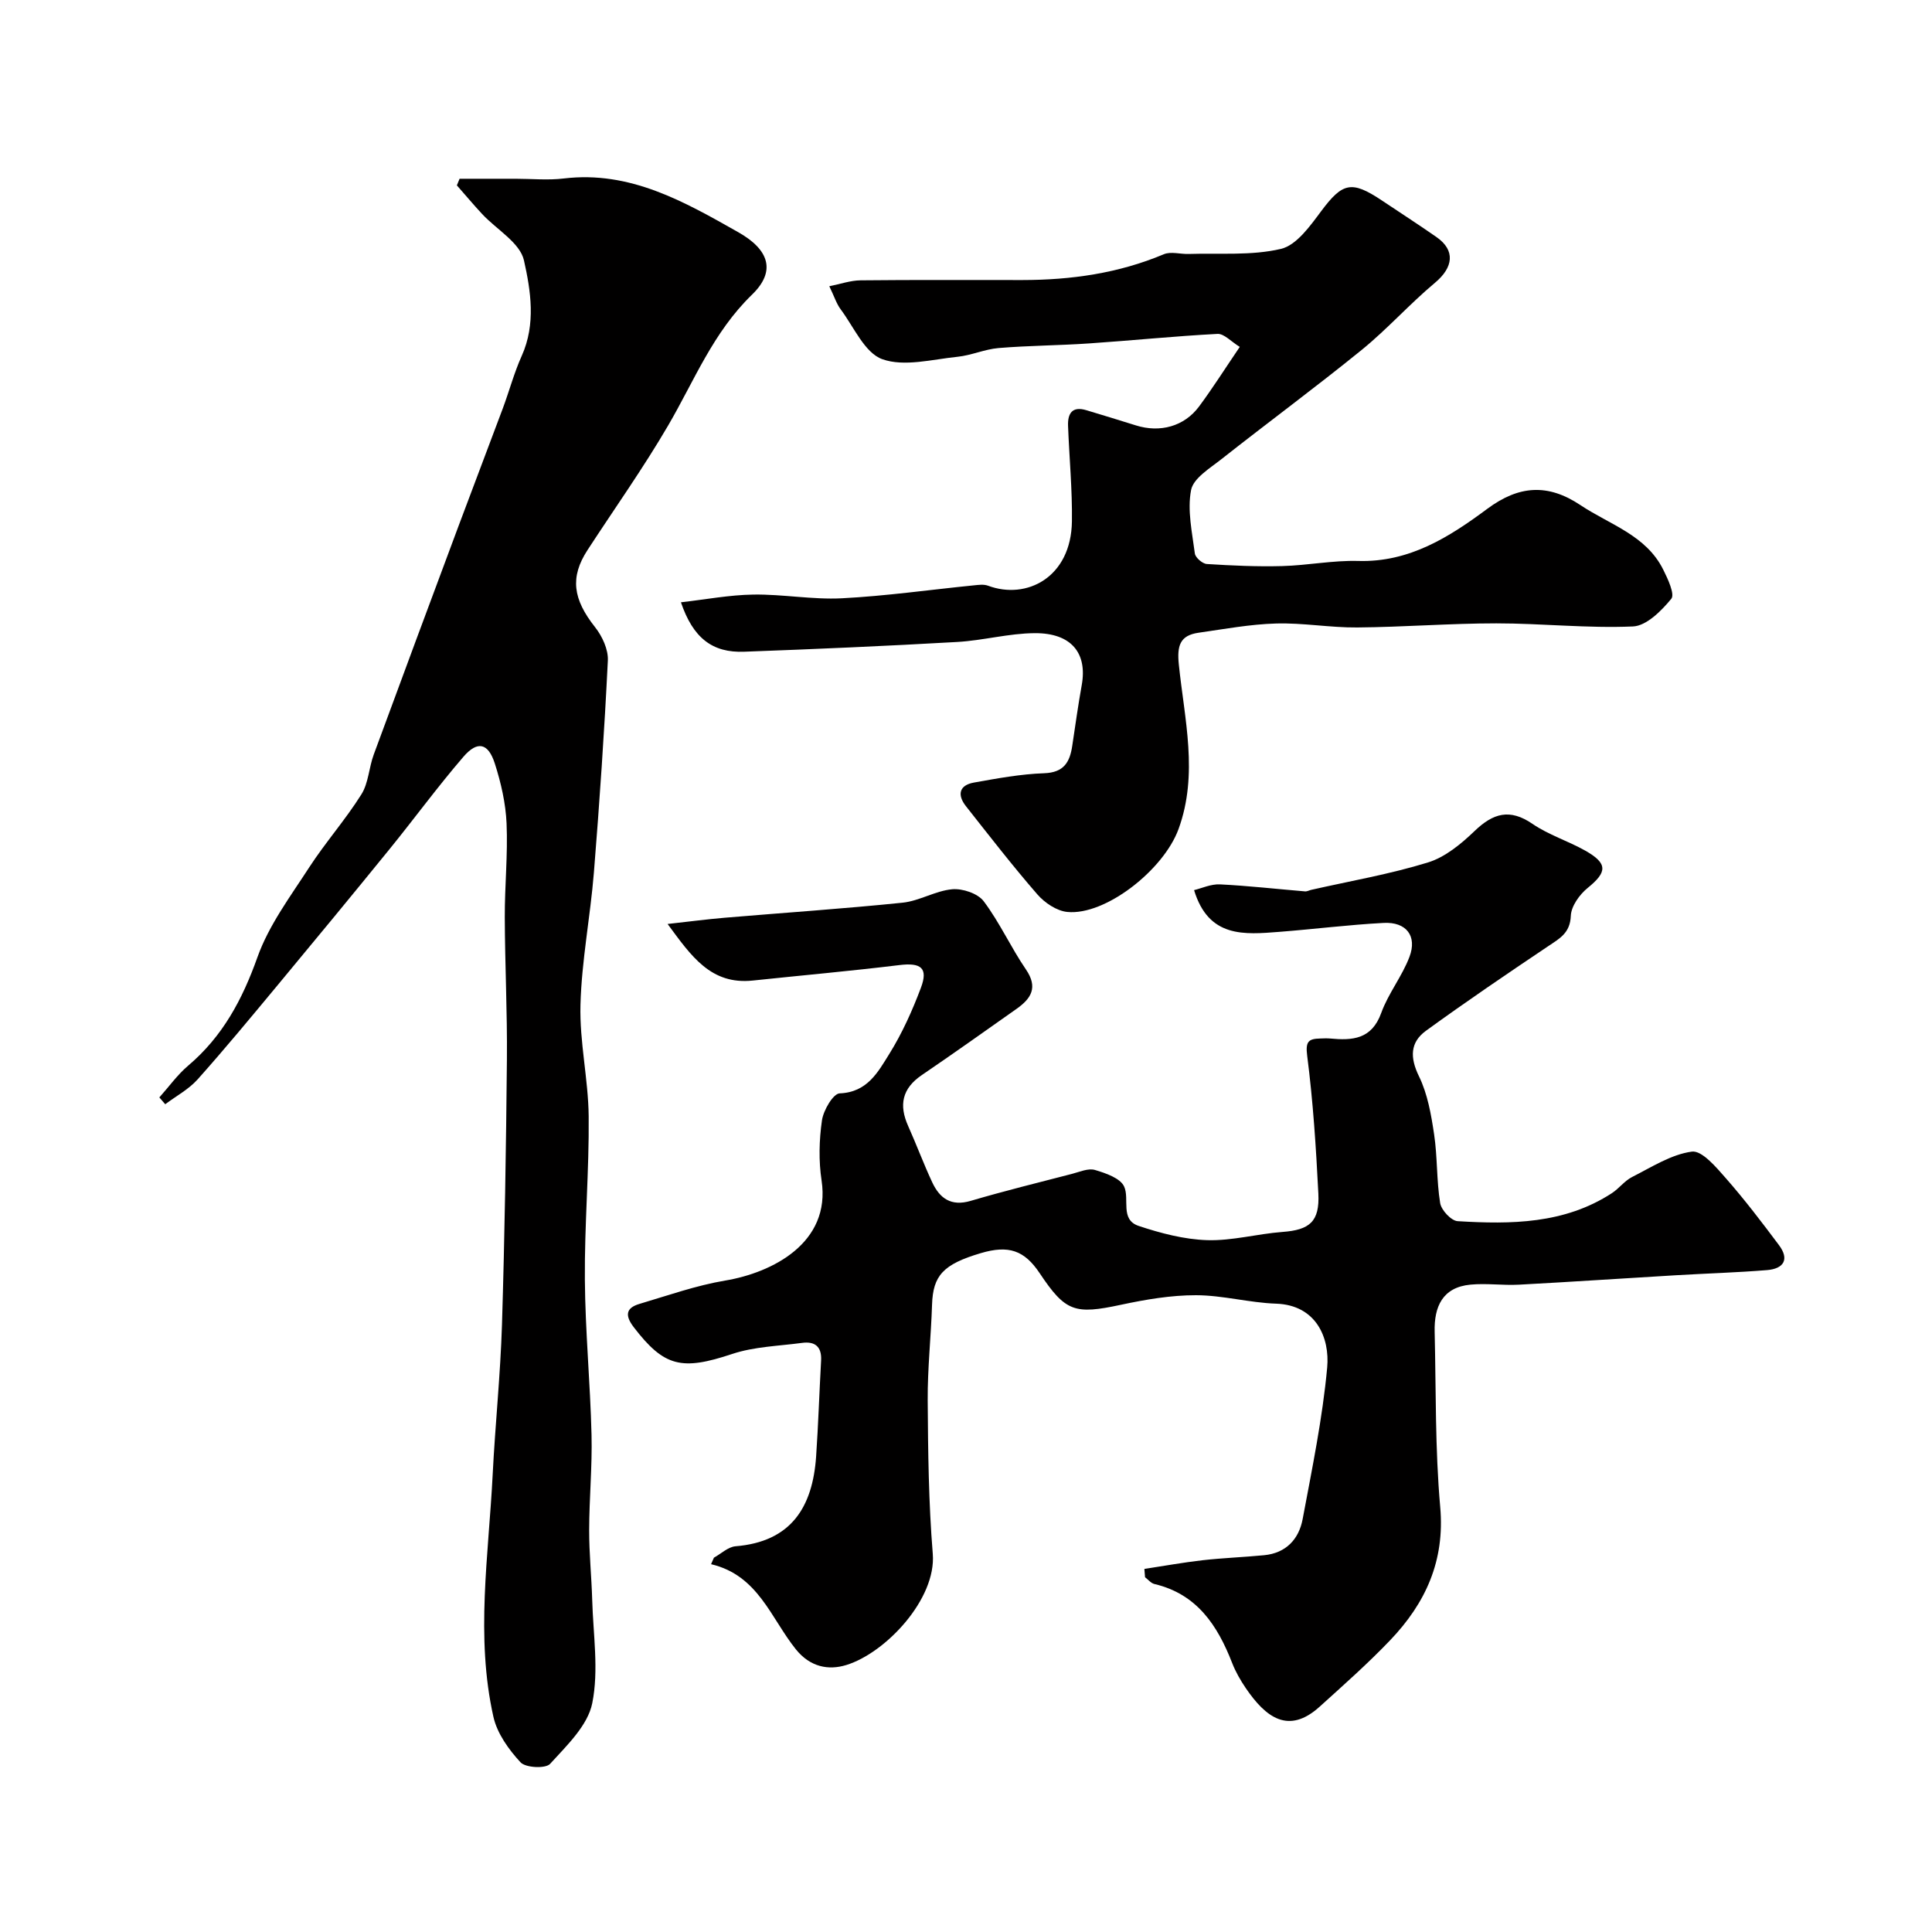 <svg enable-background="new 0 0 400 400" viewBox="0 0 400 400" xmlns="http://www.w3.org/2000/svg"><g fill="#010000"><path d="m236.93 324.83c4.01-.61 8.02-1.34 12.05-1.8 4.24-.48 8.51-.63 12.75-1.04 4.54-.44 7.19-3.33 7.97-7.48 1.95-10.42 4.11-20.85 5.08-31.38.56-6.14-2.27-12.94-10.58-13.22-5.54-.19-11.06-1.74-16.58-1.75-5.18-.01-10.44.89-15.54 1.98-9.56 2.05-11.48 1.47-16.82-6.53-3.18-4.76-6.43-5.87-12.2-4.16-7.8 2.31-9.89 4.64-10.09 10.66-.21 6.6-.94 13.2-.9 19.8.07 10.6.19 21.23 1.05 31.79.76 9.36-9.75 20.53-17.92 23.03-3.66 1.12-7.44.44-10.42-3.25-5.19-6.45-7.79-15.33-17.56-17.63.2-.45.39-.9.59-1.35 1.49-.82 2.93-2.23 4.47-2.36 11.54-.94 15.97-8.12 16.69-18.61.45-6.61.66-13.23 1.03-19.84.16-2.89-1.28-4.02-3.94-3.66-4.84.65-9.89.77-14.46 2.29-10.44 3.48-14.07 2.7-20.39-5.54-1.82-2.38-1.69-3.97 1.18-4.82 5.9-1.75 11.76-3.83 17.79-4.84 9.62-1.61 21.88-7.74 19.92-20.71-.62-4.07-.51-8.38.08-12.46.3-2.08 2.32-5.53 3.66-5.58 5.75-.22 7.96-4.45 10.3-8.2 2.65-4.26 4.75-8.94 6.52-13.65 1.56-4.13 0-5.26-4.45-4.71-10.09 1.23-20.23 2.13-30.34 3.2-8.69.92-12.73-5.03-17.65-11.71 4.52-.5 8.15-.98 11.8-1.29 12.29-1.04 24.59-1.86 36.86-3.12 3.48-.36 6.8-2.47 10.27-2.78 2.14-.19 5.3.87 6.52 2.49 3.31 4.4 5.61 9.54 8.73 14.1 2.57 3.75 1.08 6.04-1.93 8.17-6.52 4.6-13.03 9.23-19.63 13.72-4.07 2.77-4.76 6.2-2.82 10.53 1.73 3.86 3.2 7.84 4.99 11.67 1.55 3.32 3.91 5.03 7.95 3.84 6.95-2.05 13.99-3.78 21.01-5.6 1.57-.41 3.35-1.21 4.73-.8 2.23.66 5.25 1.69 6.04 3.43 1.18 2.58-.89 6.85 3 8.15 4.57 1.52 9.43 2.8 14.2 2.95 5.17.16 10.37-1.31 15.59-1.7 5.61-.42 7.71-2.12 7.42-7.95-.48-9.52-1.09-19.06-2.31-28.51-.39-3.02.29-3.53 2.72-3.59.67-.02 1.34-.06 2 0 4.63.44 8.63.2 10.61-5.29 1.46-4.05 4.33-7.59 5.85-11.63 1.63-4.31-.68-7.26-5.35-7.01-7.21.38-14.4 1.29-21.6 1.85-7.23.56-14.63 1.31-17.65-8.64 1.58-.38 3.49-1.28 5.36-1.19 5.88.29 11.73.96 17.6 1.45.43.04.87-.22 1.31-.32 8.07-1.83 16.28-3.24 24.16-5.67 3.57-1.1 6.88-3.85 9.66-6.52 3.84-3.68 7.27-4.69 11.97-1.47 3.34 2.29 7.37 3.54 10.92 5.54 4.71 2.66 4.57 4.44.52 7.72-1.69 1.37-3.42 3.78-3.5 5.78-.14 3.56-2.29 4.68-4.67 6.28-8.52 5.72-17.02 11.49-25.32 17.52-3.3 2.4-3.34 5.55-1.44 9.44 1.78 3.65 2.52 7.93 3.13 12.02.7 4.7.49 9.54 1.25 14.22.24 1.46 2.29 3.66 3.62 3.74 11.07.67 22.11.59 31.92-5.79 1.5-.98 2.64-2.57 4.21-3.36 4.02-2.03 8.07-4.67 12.36-5.25 2.09-.28 5.04 3.23 7.04 5.51 3.88 4.42 7.46 9.12 10.99 13.84 2.25 3 .94 4.9-2.45 5.18-6.25.51-12.53.69-18.79 1.06-10.87.64-21.73 1.38-32.6 1.96-3.33.18-6.72-.33-10.03-.01-5.79.55-7.54 4.58-7.41 9.75.29 12.1.08 24.25 1.15 36.28 1 11.17-3.05 19.93-10.35 27.58-4.61 4.83-9.64 9.27-14.6 13.76-6.46 5.85-11.17 2.24-15.31-3.84-1.1-1.62-2.1-3.36-2.81-5.18-3.03-7.79-7.28-14.29-16.11-16.37-.71-.17-1.29-.92-1.93-1.4-.06-.58-.1-1.15-.14-1.72z"/><path d="m32.99 227.21c1.98-2.21 3.73-4.68 5.97-6.58 7.13-6.04 11.22-13.68 14.34-22.45 2.36-6.63 6.82-12.58 10.71-18.59 3.37-5.19 7.52-9.88 10.81-15.12 1.48-2.35 1.56-5.55 2.56-8.25 5.82-15.82 11.7-31.62 17.59-47.41 3.01-8.08 6.1-16.12 9.11-24.2 1.36-3.64 2.36-7.43 3.95-10.96 2.94-6.55 1.86-13.45.45-19.74-.82-3.66-5.67-6.39-8.65-9.59-1.8-1.93-3.49-3.96-5.24-5.94.19-.46.37-.91.56-1.37h11.6c3.33 0 6.7.34 9.99-.06 13.72-1.64 24.94 4.81 36.1 11.12 6.4 3.62 7.88 8.06 2.87 12.92-8.07 7.82-11.94 17.78-17.34 27.04-5.17 8.86-11.13 17.25-16.73 25.85-3.67 5.64-3.02 10.18 1.57 15.98 1.48 1.87 2.75 4.62 2.64 6.89-.72 14.64-1.71 29.28-2.89 43.9-.74 9.15-2.54 18.24-2.78 27.39-.21 7.67 1.62 15.38 1.7 23.08.11 11.26-.88 22.53-.79 33.79.08 10.72 1.12 21.44 1.38 32.17.16 6.57-.48 13.15-.49 19.73-.01 4.82.49 9.63.63 14.45.2 7.15 1.39 14.53.01 21.37-.93 4.63-5.28 8.77-8.73 12.56-.93 1.02-5.07.82-6.12-.32-2.45-2.64-4.84-5.98-5.61-9.4-3.74-16.64-1-33.41-.16-50.13.52-10.37 1.61-20.71 1.93-31.09.56-18.31.85-36.63 1.02-54.94.09-9.81-.41-19.63-.44-29.44-.02-6.46.65-12.94.37-19.38-.18-4.17-1.15-8.41-2.43-12.4-1.37-4.28-3.6-4.79-6.52-1.39-5.34 6.2-10.18 12.83-15.34 19.18-7.7 9.47-15.47 18.89-23.27 28.28-5.4 6.5-10.78 13.01-16.4 19.31-1.85 2.07-4.45 3.45-6.71 5.15-.41-.47-.82-.94-1.22-1.41z"/><path d="m140.98 124.7c5.09-.58 10.05-1.53 15.01-1.6 6.1-.09 12.23 1.08 18.3.77 9.14-.47 18.23-1.77 27.34-2.68.97-.1 2.05-.25 2.92.07 8 2.99 17.22-1.71 17.38-13.31.09-6.58-.55-13.18-.8-19.77-.1-2.57.85-4.14 3.79-3.25 3.42 1.03 6.84 2.07 10.24 3.14 5.01 1.58 10.03.22 13.1-3.92 2.81-3.79 5.34-7.79 8.42-12.33-1.8-1.1-3.25-2.76-4.61-2.69-8.86.46-17.7 1.37-26.56 1.97-6.25.43-12.53.44-18.77.96-2.87.24-5.64 1.52-8.51 1.81-5.22.53-11 2.12-15.55.5-3.65-1.3-5.89-6.67-8.63-10.33-.86-1.15-1.31-2.62-2.35-4.78 2.32-.46 4.39-1.2 6.48-1.22 11.16-.12 22.33-.05 33.5-.06 10.08-.01 19.88-1.39 29.27-5.34 1.47-.62 3.44 0 5.17-.06 6.39-.21 12.97.39 19.08-1.05 3.24-.76 6.06-4.76 8.35-7.83 4.39-5.87 6.25-6.4 12.5-2.23 3.79 2.54 7.63 5.01 11.37 7.62 3.93 2.74 3.5 6.26-.33 9.46-5.25 4.39-9.85 9.57-15.16 13.89-9.52 7.73-19.41 15.02-29.04 22.62-2.38 1.88-5.81 3.94-6.29 6.4-.81 4.18.22 8.76.78 13.13.11.85 1.57 2.12 2.47 2.18 5.19.33 10.41.57 15.61.43 5.26-.14 10.52-1.21 15.76-1.06 10.58.31 18.85-4.96 26.7-10.79 6.56-4.87 12.55-5.27 19.28-.78 6.06 4.05 13.59 6.21 17.15 13.36.96 1.92 2.45 5.11 1.67 6.05-2.05 2.49-5.14 5.6-7.93 5.72-9.4.41-18.86-.64-28.29-.64-9.6 0-19.2.77-28.8.85-5.6.05-11.21-.98-16.8-.82-5.37.15-10.72 1.15-16.05 1.91-3.86.55-4.48 2.69-4.09 6.55 1.16 11.33 4.09 22.71-.05 34.08-3.09 8.5-15.17 17.95-23.03 17.18-2.2-.21-4.7-1.9-6.21-3.64-5.13-5.9-9.92-12.1-14.77-18.24-1.85-2.34-1.45-4.36 1.65-4.91 4.81-.86 9.67-1.76 14.53-1.93 4.1-.14 5.32-2.31 5.82-5.69.63-4.19 1.21-8.38 1.96-12.55 1.2-6.64-2.16-10.81-9.73-10.76-5.34.03-10.66 1.51-16.01 1.82-14.69.84-29.4 1.48-44.11 2.02-6.66.27-10.64-2.89-13.13-10.23z"/></g></svg>